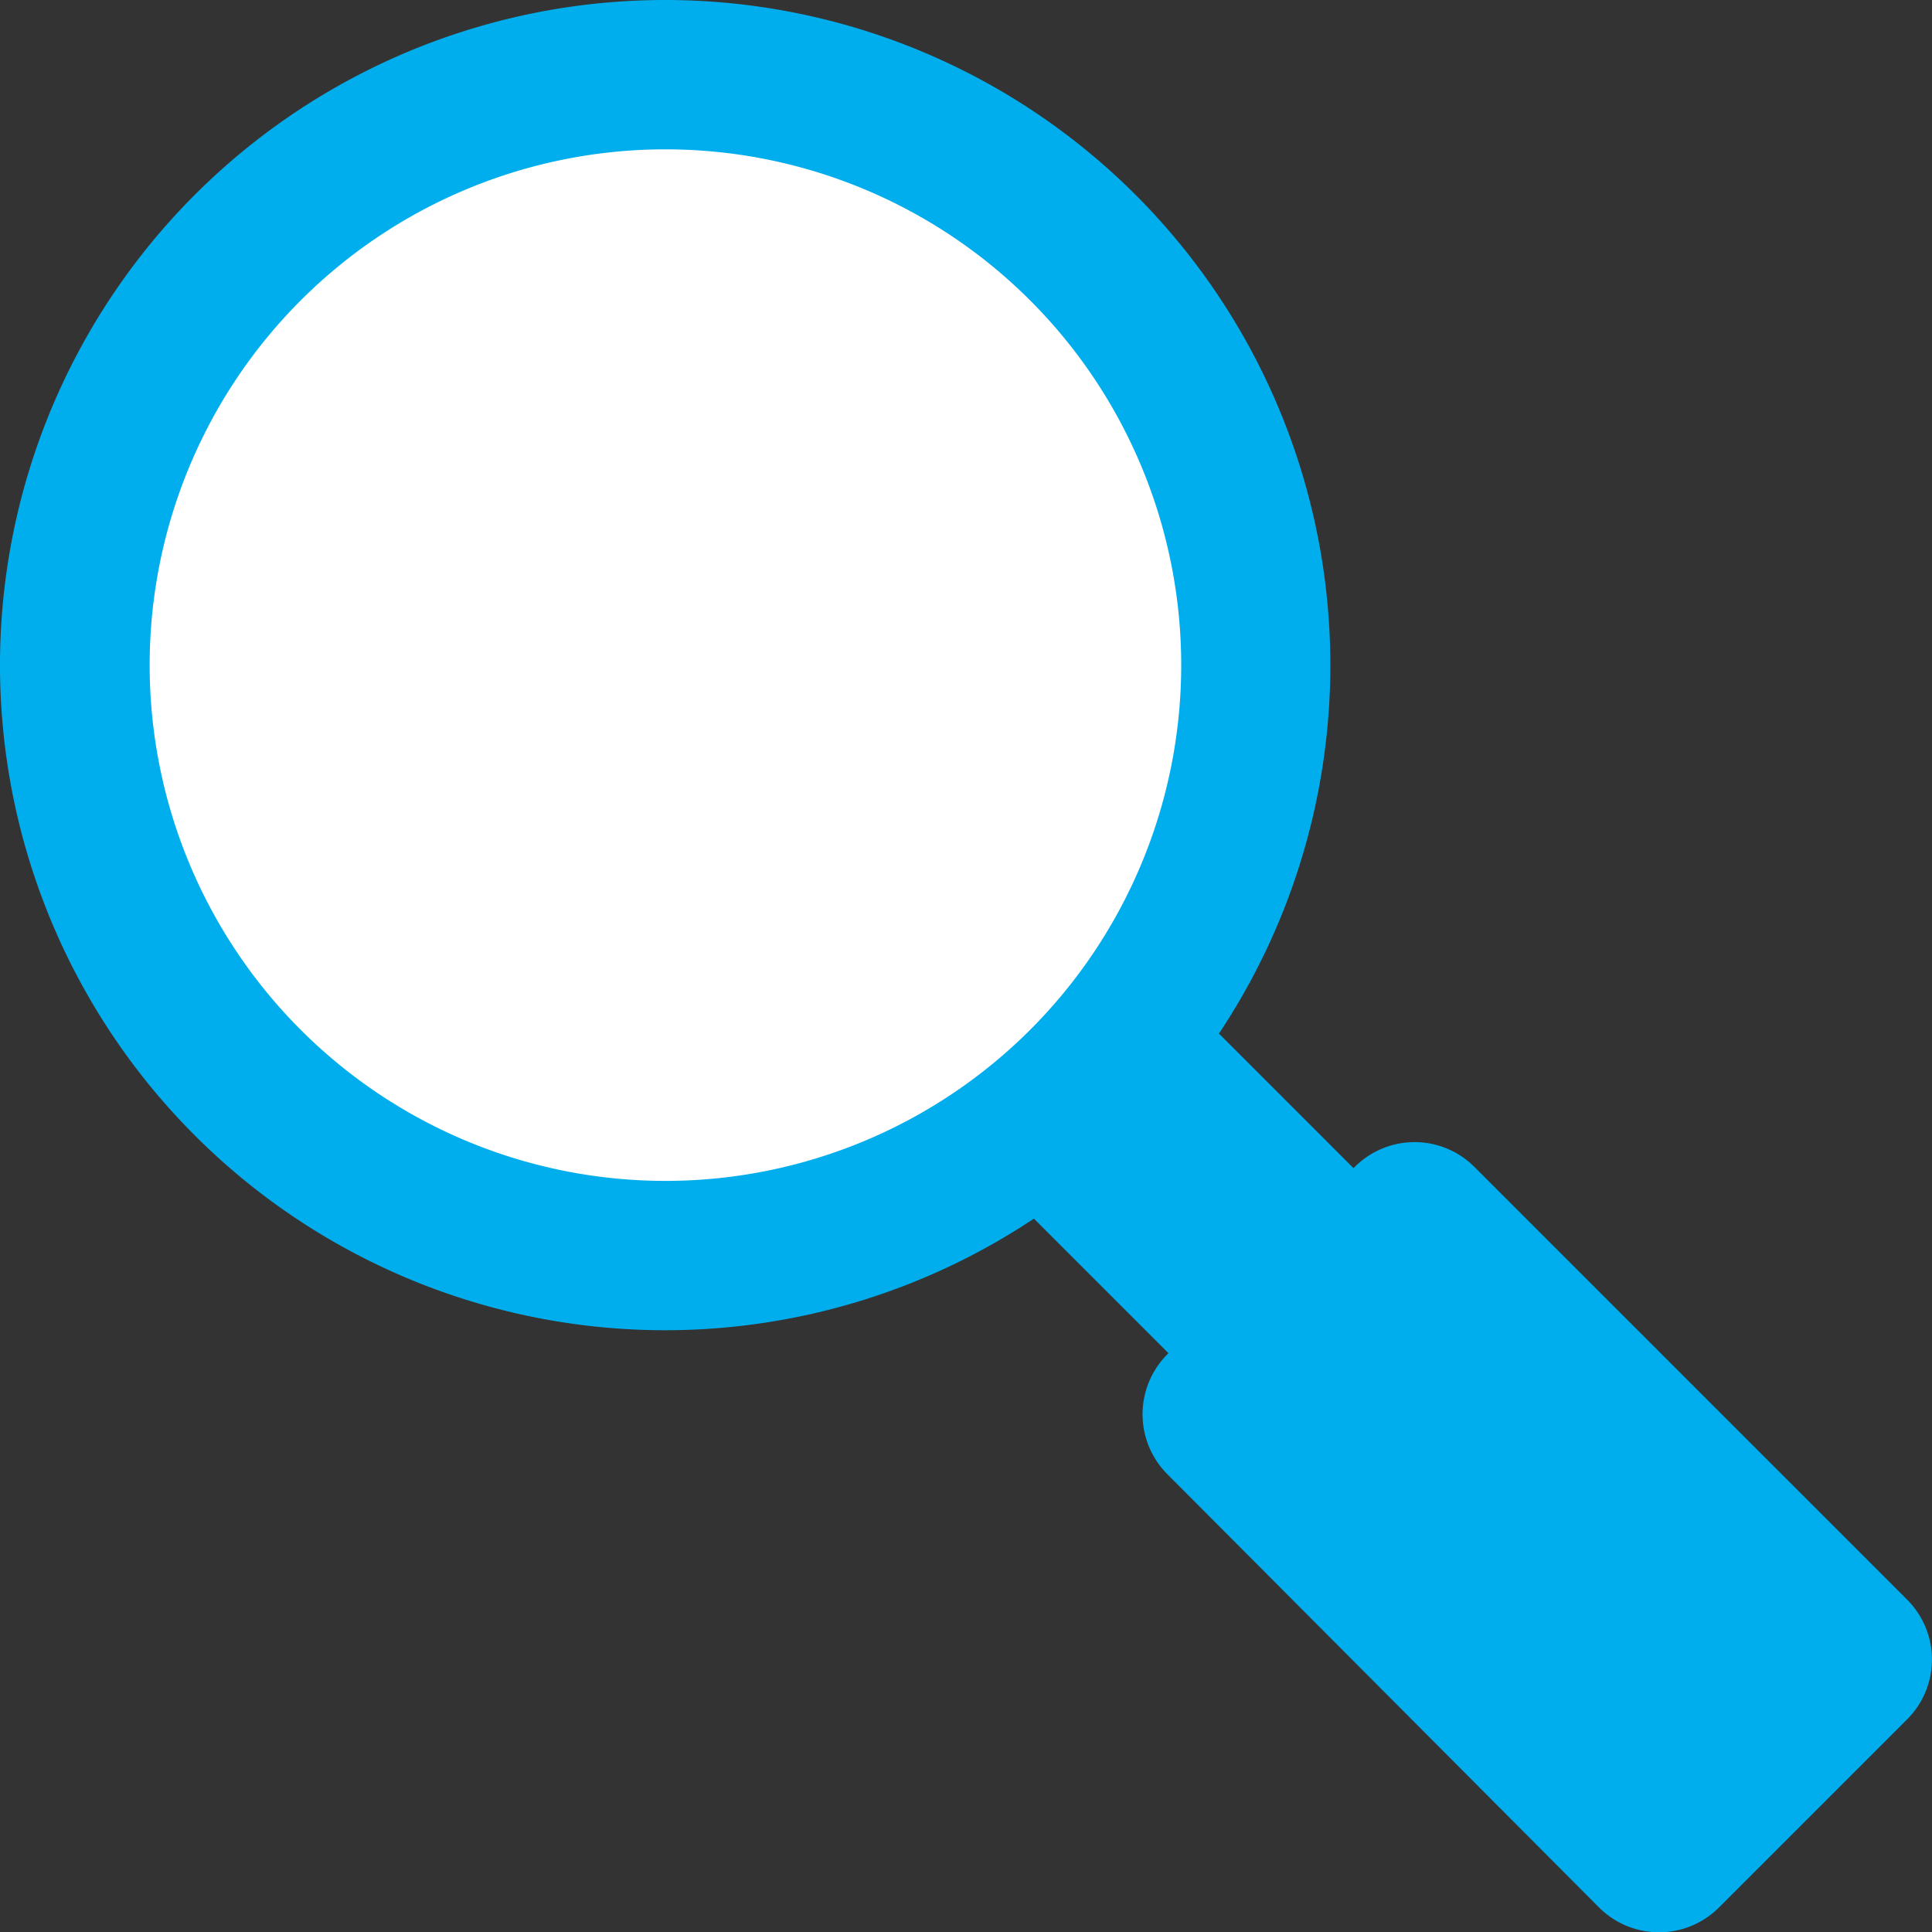 <svg xmlns="http://www.w3.org/2000/svg" viewBox="0 0 122.9 122.92"><rect x="0" y="0" width="122.9" height="122.92" fill="#333333" stroke="none"/><defs><style>.cls-1{fill:#01aeed;}.cls-2{fill:#fff;}</style></defs><title>zoom</title><g id="katman_2" data-name="katman 2"><g id="Layer_1" data-name="Layer 1"><path class="cls-1" d="M42.33,0A42.31,42.31,0,0,1,77.54,65.75l8.56,8.56.09-.09a5.38,5.38,0,0,1,7.59,0l27.55,27.55a5.38,5.38,0,0,1,0,7.59l-12,12a5.4,5.4,0,0,1-7.59,0l-27.5-27.6a5.4,5.4,0,0,1,0-7.59l.09-.09-8.56-8.56A42.31,42.31,0,1,1,42.33,0Z"/><path class="cls-2" d="M42.33,9.5A32.81,32.81,0,1,1,9.52,42.31h0A32.81,32.81,0,0,1,42.33,9.5Z"/></g></g></svg>
